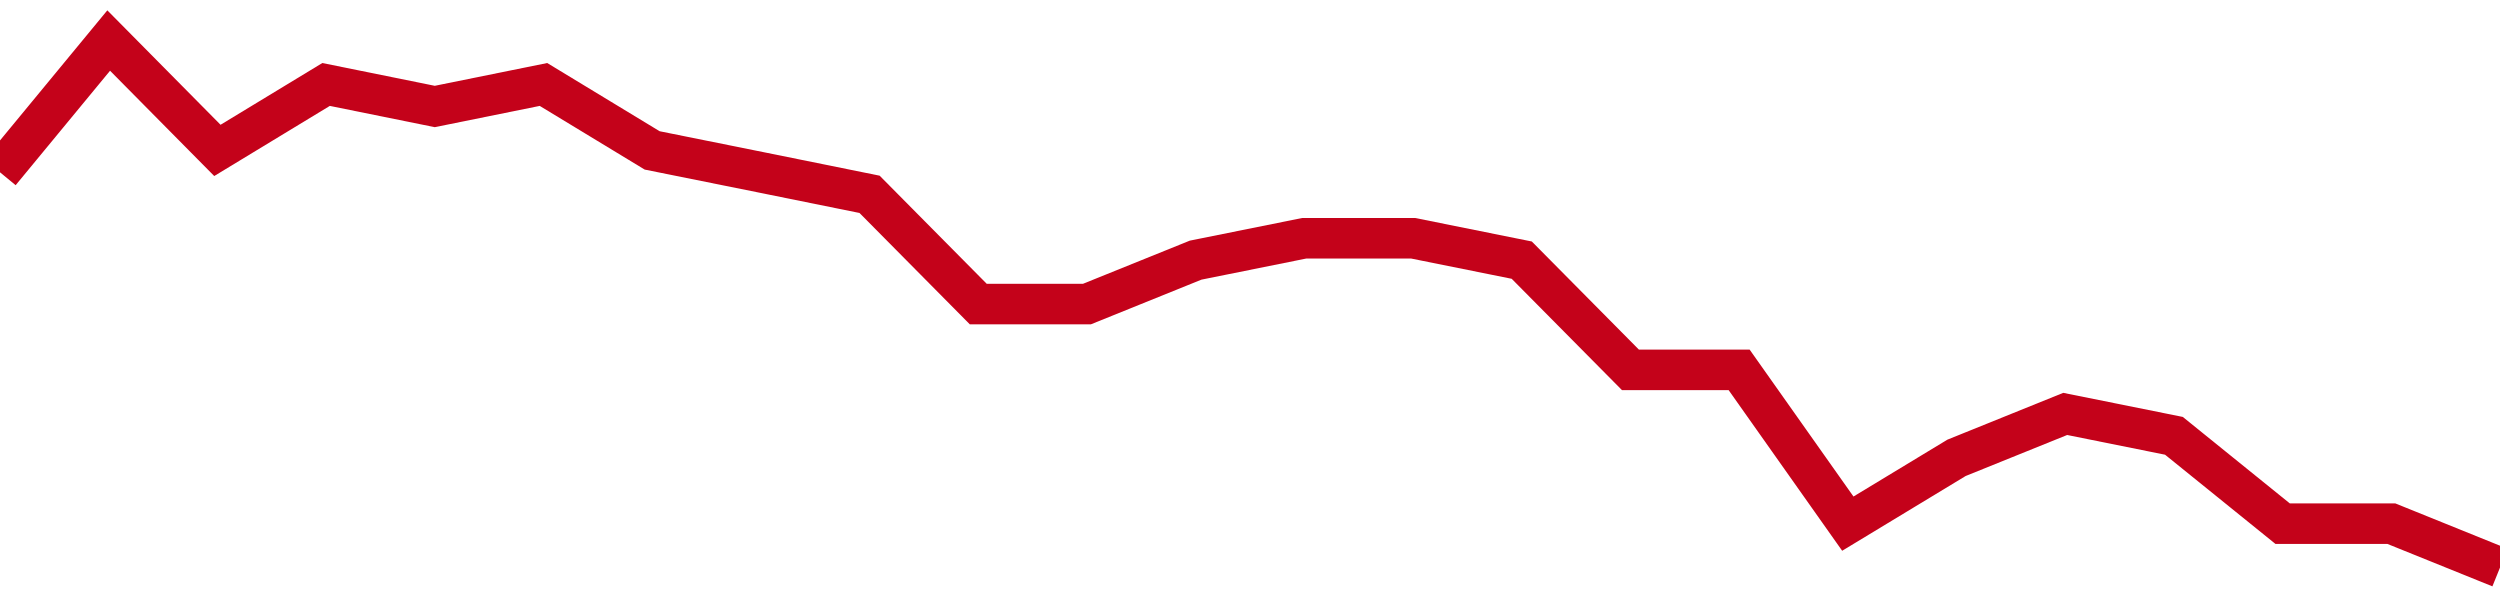 <!-- Generated with https://github.com/jxxe/sparkline/ --><svg viewBox="0 0 185 45" class="sparkline" xmlns="http://www.w3.org/2000/svg"><path class="sparkline--fill" d="M 0 12.75 L 0 12.75 L 8.043 3 L 16.087 11.13 L 24.13 6.25 L 32.174 7.88 L 40.217 6.25 L 48.261 11.13 L 56.304 12.75 L 64.348 14.38 L 72.391 22.5 L 80.435 22.5 L 88.478 19.25 L 96.522 17.63 L 104.565 17.63 L 112.609 19.25 L 120.652 27.37 L 128.696 27.37 L 136.739 38.75 L 144.783 33.88 L 152.826 30.63 L 160.87 32.25 L 168.913 38.75 L 176.957 38.75 L 185 42 V 45 L 0 45 Z" stroke="none" fill="none" ></path><path class="sparkline--line" d="M 0 12.75 L 0 12.75 L 8.043 3 L 16.087 11.13 L 24.13 6.25 L 32.174 7.88 L 40.217 6.25 L 48.261 11.13 L 56.304 12.75 L 64.348 14.38 L 72.391 22.5 L 80.435 22.5 L 88.478 19.25 L 96.522 17.63 L 104.565 17.63 L 112.609 19.25 L 120.652 27.37 L 128.696 27.37 L 136.739 38.75 L 144.783 33.88 L 152.826 30.63 L 160.87 32.25 L 168.913 38.75 L 176.957 38.75 L 185 42" fill="none" stroke-width="3" stroke="#C4021A" ></path></svg>